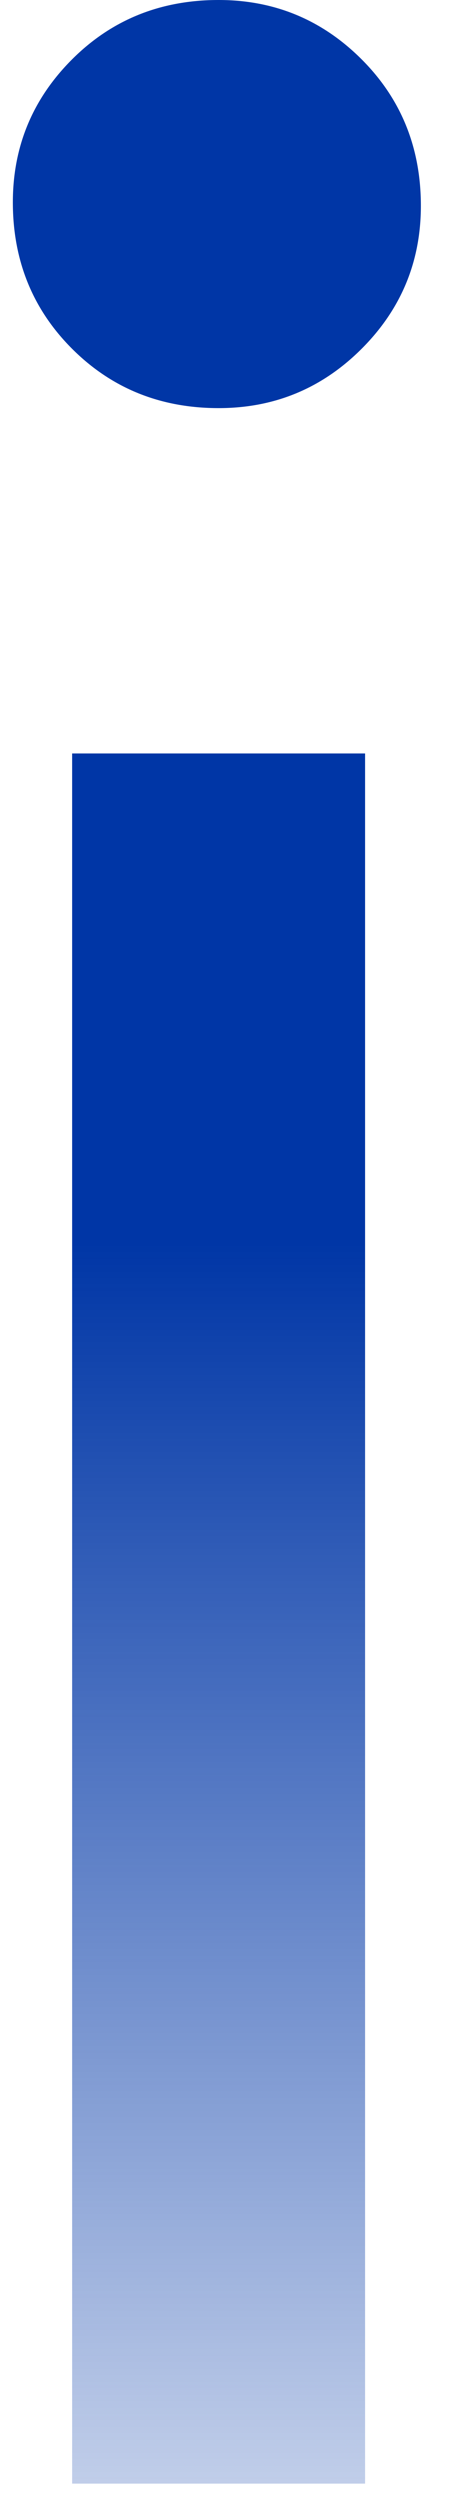 <svg width="8" height="43" viewBox="0 0 8 43" fill="none" xmlns="http://www.w3.org/2000/svg">
<path d="M1.241 42.72V12.96H6.281V42.72H1.241ZM3.761 7.02C2.761 7.02 1.921 6.68 1.241 6C0.561 5.32 0.221 4.48 0.221 3.48C0.221 2.52 0.561 1.7 1.241 1.02C1.921 0.34 2.761 0 3.761 0C4.721 0 5.541 0.34 6.221 1.02C6.901 1.7 7.241 2.54 7.241 3.54C7.241 4.5 6.901 5.32 6.221 6C5.541 6.68 4.721 7.02 3.761 7.02Z" fill="url(#paint0_linear_4748_6550)"/>
<defs>
<linearGradient id="paint0_linear_4748_6550" x1="-171.017" y1="-4.28" x2="-171.017" y2="49.72" gradientUnits="userSpaceOnUse">
<stop offset="0.475" stop-color="#0036A6"/>
<stop offset="1" stop-color="#0036A6" stop-opacity="0"/>
</linearGradient>
</defs>
</svg>
